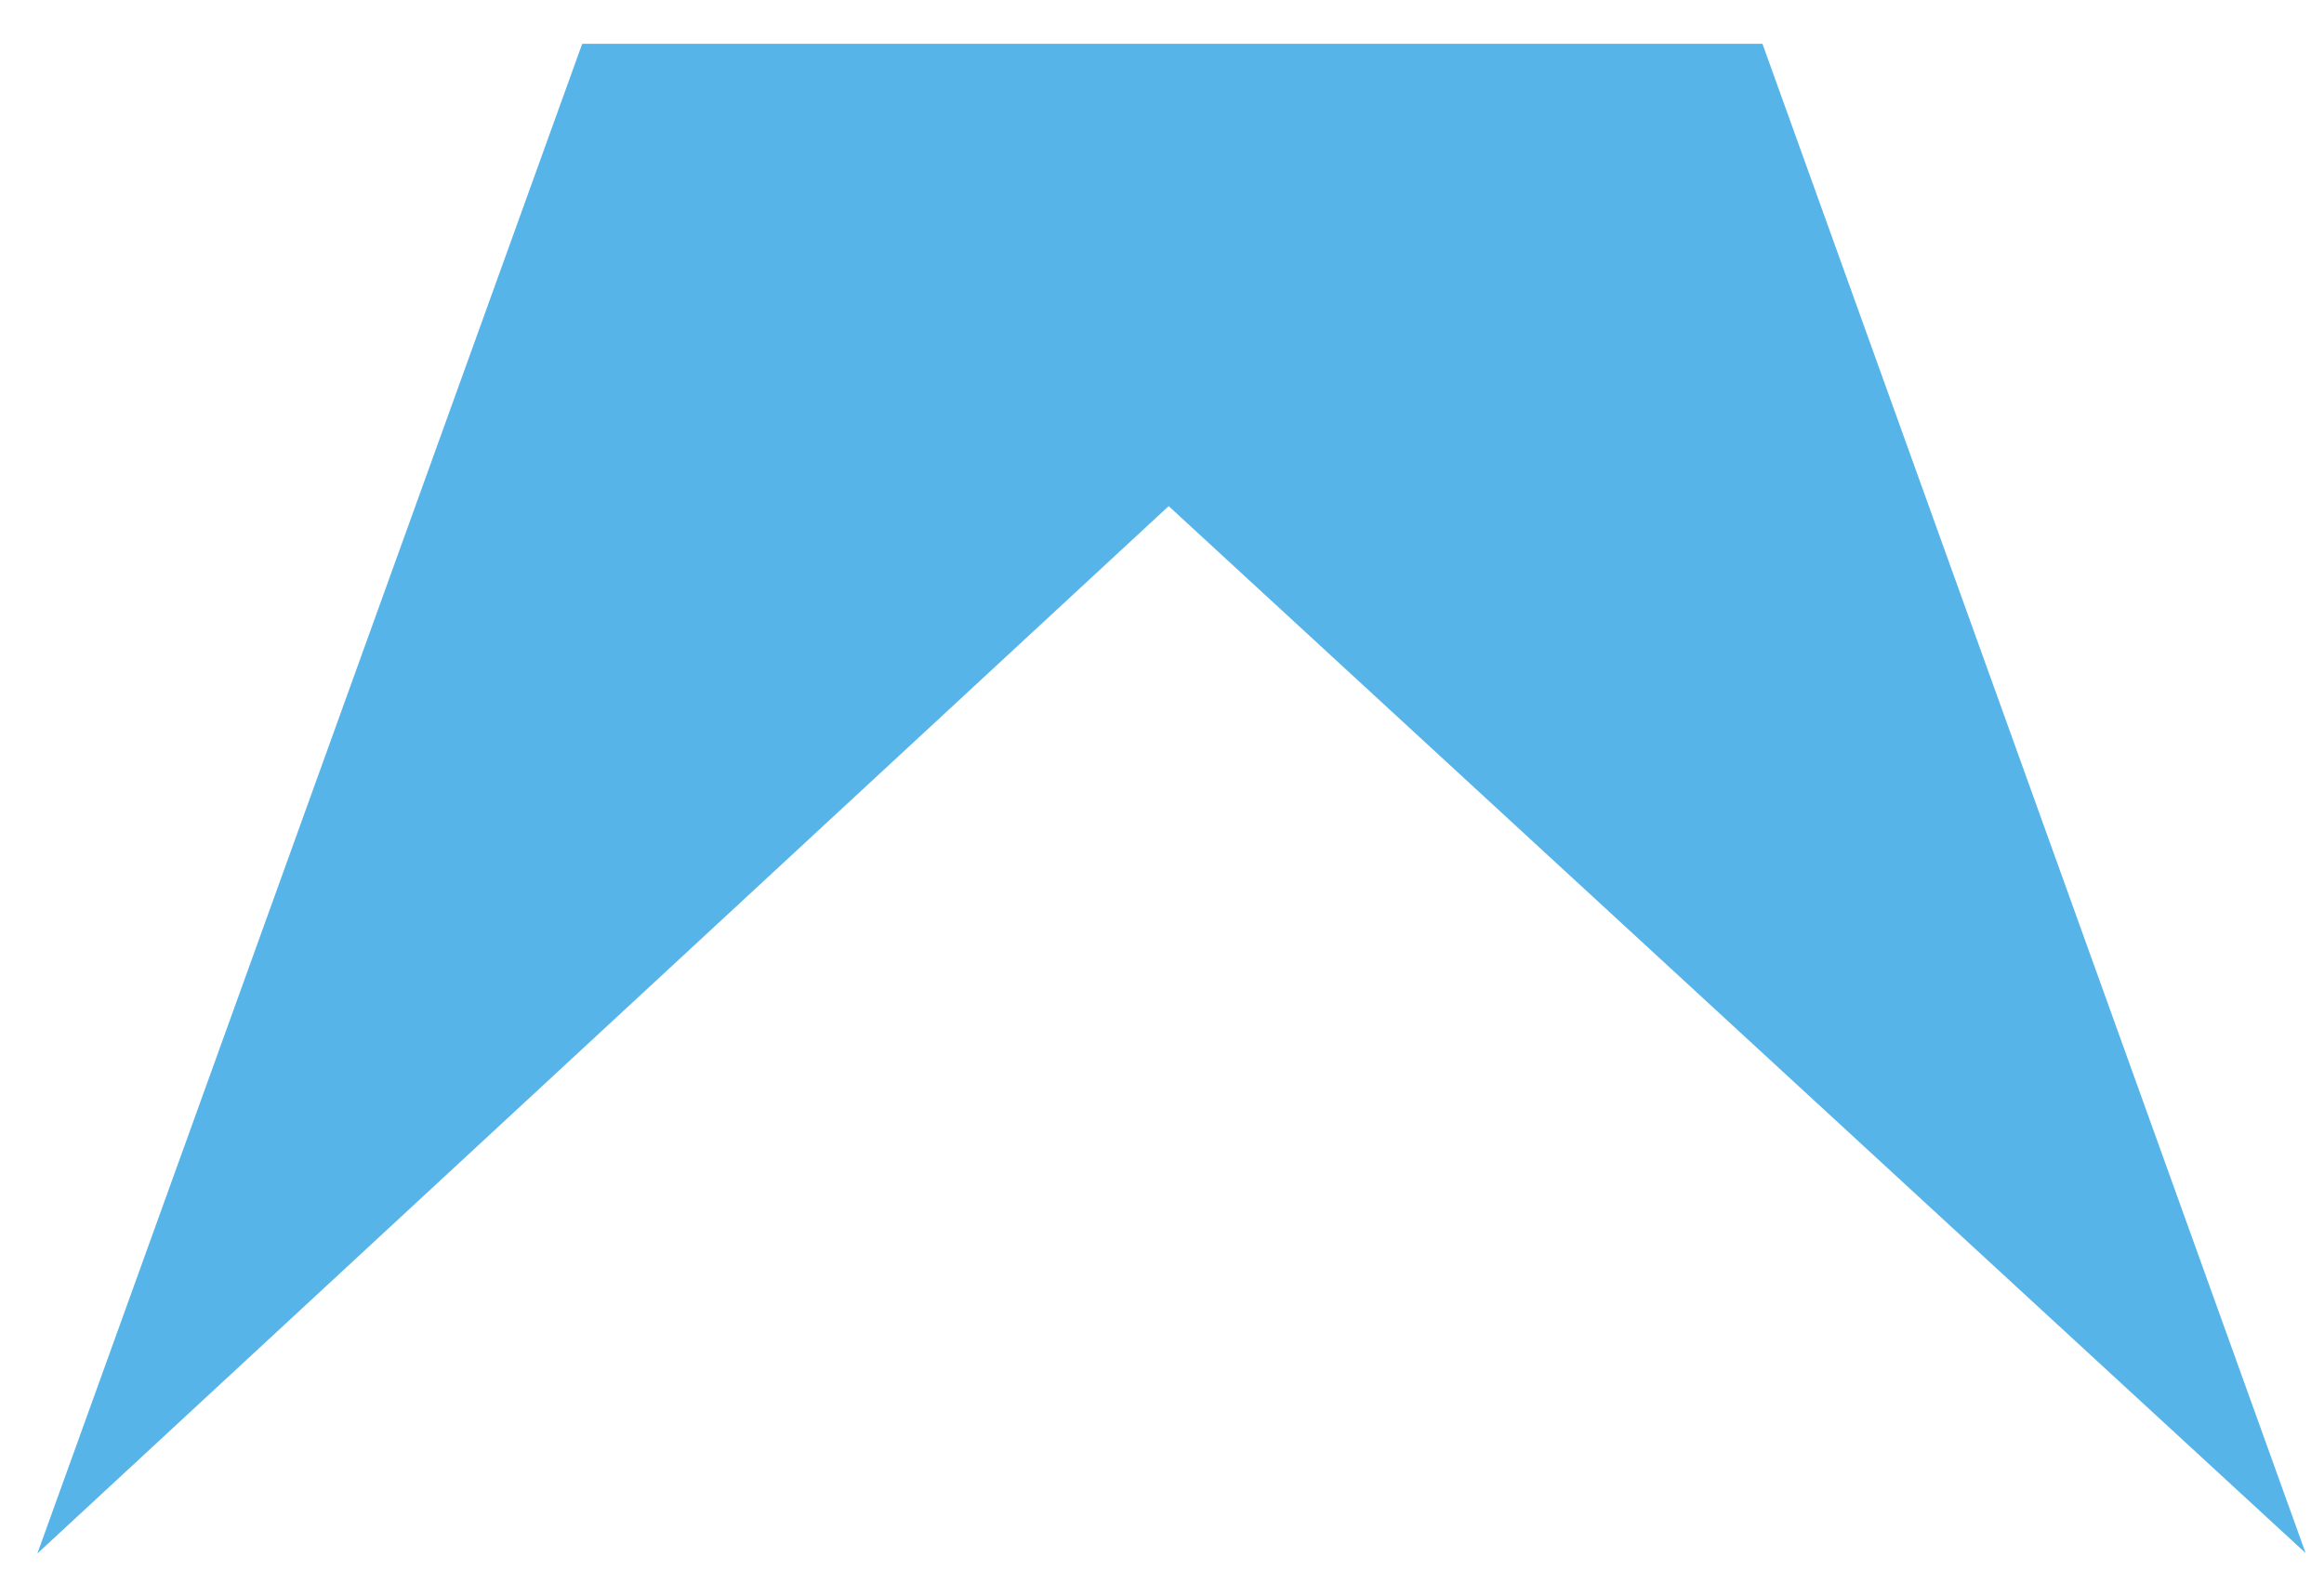 <?xml version="1.0" encoding="UTF-8" standalone="no"?>
<svg
   xmlns:dc="http://purl.org/dc/elements/1.1/"
   xmlns:cc="http://creativecommons.org/ns#"
   xmlns:rdf="http://www.w3.org/1999/02/22-rdf-syntax-ns#"
   xmlns:svg="http://www.w3.org/2000/svg"
   xmlns="http://www.w3.org/2000/svg"
   xmlns:sodipodi="http://sodipodi.sourceforge.net/DTD/sodipodi-0.dtd"
   xmlns:inkscape="http://www.inkscape.org/namespaces/inkscape"
   sodipodi:docname="NAPX-H4-CA16b.svg"
   inkscape:version="1.0 (4035a4fb49, 2020-05-01)"
   id="svg8"
   version="1.1"
   viewBox="0 0 37 25"
   height="25mm"
   width="37mm">
  <defs
     id="defs2">
    <clipPath
       id="clipPath1682"
       clipPathUnits="userSpaceOnUse">
      <path
         inkscape:connector-curvature="0"
         id="path1684"
         d="m 237.79,129.228 2.962,2.947 -4.225,1.473 2.993,2.549 6.034,-1.029 -0.655,-6.338 -4.046,-1.31 z"
         style="fill:#a05a2c;fill-opacity:1;stroke:none;stroke-width:0.265px;stroke-linecap:butt;stroke-linejoin:miter;stroke-opacity:1" />
    </clipPath>
  </defs>
  <sodipodi:namedview
     inkscape:document-rotation="0"
     inkscape:window-maximized="1"
     inkscape:window-y="29"
     inkscape:window-x="-9"
     inkscape:window-height="1013"
     inkscape:window-width="1920"
     showgrid="false"
     inkscape:current-layer="layer1"
     inkscape:document-units="mm"
     inkscape:cy="15.750135"
     inkscape:cx="111.07755"
     inkscape:zoom="2"
     inkscape:pageshadow="2"
     inkscape:pageopacity="0.0"
     borderopacity="1.0"
     bordercolor="#666666"
     pagecolor="#ffffff"
     id="base" />
  <g
     transform="translate(0,-272)"
     id="layer1"
     inkscape:groupmode="layer"
     inkscape:label="Layer 1">
    <path
       inkscape:transform-center-x="1.1021723e-006"
       transform="matrix(1.05,0,0,1.05,-84.738,192.181)"
       d="m 60.56,110.448 6.171,10.689 -6.171,10.689 -12.342,0 -6.171,-10.689 6.171,-10.689 z"
       inkscape:randomized="0"
       inkscape:rounded="0"
       inkscape:flatsided="true"
       sodipodi:arg2="-0.52359878"
       sodipodi:arg1="-1.0471976"
       sodipodi:r2="10.688693"
       sodipodi:r1="12.342239"
       sodipodi:cy="121.13665"
       sodipodi:cx="54.389347"
       sodipodi:sides="6"
       id="path826"
       style="opacity:1;fill:#808080;fill-opacity:1;stroke:none;stroke-width:0.19;stroke-linecap:square;stroke-linejoin:miter;stroke-miterlimit:4;stroke-dasharray:none;stroke-dashoffset:7.559;stroke-opacity:1;paint-order:fill markers stroke"
       sodipodi:type="star" />
    <path
       inkscape:connector-curvature="0"
       id="path830"
       d="m 89.649,273.449 h 27.936 v 25.524 H 92.008 l 18.5,-4.663 z"
       style="fill:#808080;fill-opacity:1;stroke:none;stroke-width:0.2;stroke-linecap:butt;stroke-linejoin:miter;stroke-miterlimit:4;stroke-dasharray:none;stroke-opacity:1" />
    <path
       sodipodi:nodetypes="cccccc"
       inkscape:connector-curvature="0"
       id="path898"
       d="M 9.269,272.698 H 28.06 l 8.647,24.029 -18.101,-16.669 -18.011,16.676 z"
       style="fill:#56b4e9;fill-opacity:1;stroke:none;stroke-width:0.2;stroke-linecap:butt;stroke-linejoin:miter;stroke-miterlimit:4;stroke-dasharray:none;stroke-opacity:1" />
    <g
       style="fill:#808080;fill-opacity:1;stroke:none;stroke-opacity:1"
       transform="translate(-3.306,163.268)"
       id="g917">
      <path
         style="fill:#808080;fill-opacity:1;stroke:none;stroke-width:0.2;stroke-linecap:butt;stroke-linejoin:miter;stroke-miterlimit:4;stroke-dasharray:none;stroke-opacity:1"
         d="m 143.044,124.212 -5.746,-14.032 h 19.511 l -5.794,14.036"
         id="path874"
         inkscape:connector-curvature="0"
         sodipodi:nodetypes="cccc" />
      <path
         style="fill:#808080;fill-opacity:1;stroke:none;stroke-width:0.2;stroke-linecap:butt;stroke-linejoin:miter;stroke-miterlimit:4;stroke-dasharray:none;stroke-opacity:1"
         d="m 143.044,124.087 -5.746,14.032 h 19.511 l -5.794,-14.036"
         id="path874-6"
         inkscape:connector-curvature="0"
         sodipodi:nodetypes="cccc" />
    </g>
    <path
       inkscape:connector-curvature="0"
       id="path830-7"
       d="m 178.486,274.583 h 27.936 v 25.524 H 180.845 l 18.5,-4.663 z"
       style="fill:#808080;fill-opacity:1;stroke:none;stroke-width:0.2;stroke-linecap:butt;stroke-linejoin:miter;stroke-miterlimit:4;stroke-dasharray:none;stroke-opacity:1" />
    <path
       sodipodi:nodetypes="ccc"
       inkscape:connector-curvature="0"
       id="path1614-2"
       d="m 189.224,273.269 2.207,1.357 -2.217,1.337"
       style="fill:none;stroke:#000000;stroke-width:0.2;stroke-linecap:butt;stroke-linejoin:miter;stroke-miterlimit:4;stroke-dasharray:none;stroke-opacity:1" />
    <circle
       transform="translate(-41.406,163.268)"
       clip-path="url(#clipPath1682)"
       r="3.402"
       cy="131.976"
       cx="240.724"
       id="path1648"
       style="opacity:1;fill:none;fill-opacity:1;stroke:#000000;stroke-width:0.2;stroke-linecap:square;stroke-linejoin:miter;stroke-miterlimit:4;stroke-dasharray:none;stroke-dashoffset:7.559;stroke-opacity:1;paint-order:fill markers stroke" />
    <path
       sodipodi:nodetypes="ccc"
       inkscape:connector-curvature="0"
       id="path1614-2-9"
       d="m 189.531,298.716 2.207,1.357 -2.217,1.337"
       style="fill:none;stroke:#000000;stroke-width:0.2;stroke-linecap:butt;stroke-linejoin:miter;stroke-miterlimit:4;stroke-dasharray:none;stroke-opacity:1" />
    <path
       sodipodi:nodetypes="ccc"
       inkscape:connector-curvature="0"
       id="path1614-2-9-6"
       d="m 196.025,299.012 0.071,-2.589 2.266,1.251"
       style="fill:none;stroke:#000000;stroke-width:0.2;stroke-linecap:butt;stroke-linejoin:miter;stroke-miterlimit:4;stroke-dasharray:none;stroke-opacity:1" />
  </g>
</svg>
